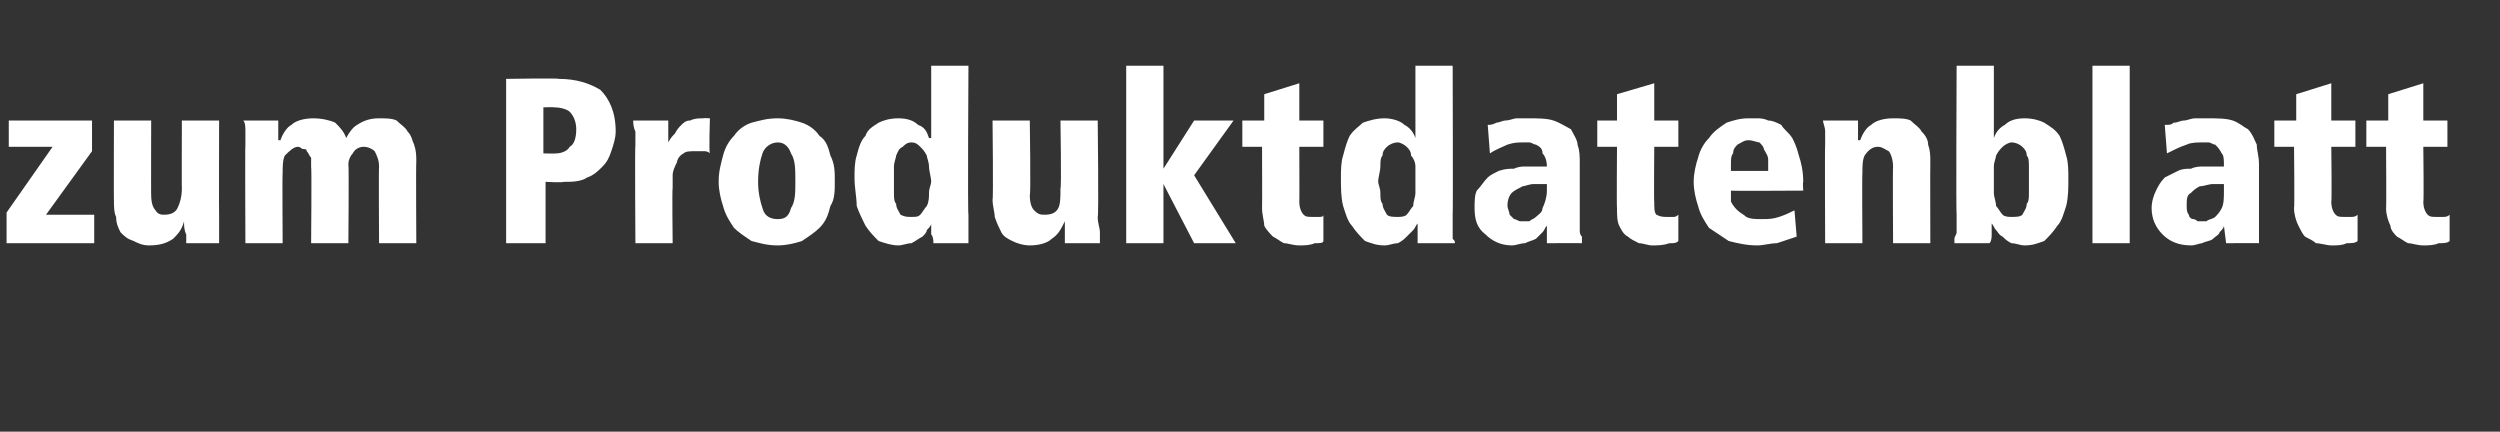 <?xml version="1.0" standalone="no"?>
<!DOCTYPE svg PUBLIC "-//W3C//DTD SVG 1.1//EN" "http://www.w3.org/Graphics/SVG/1.1/DTD/svg11.dtd">
<svg xmlns="http://www.w3.org/2000/svg" version="1.1" width="114.1px" height="19.7px" viewBox="0 -3 114.1 19.7" style="top:-3px">
  <rect x="0" y="-3" width="114.1" height="19.7" fill="#333333" stroke="none"/>
  <desc>zum Produktdatenblatt</desc>
  <defs/>
  <g id="Polygon23074">
    <path d="M 0.4 2.5 L 4.2 2.5 L 4.2 3.9 L 2.1 6.8 L 4.3 6.8 L 4.3 8.1 L 0.3 8.1 L 0.3 6.7 L 2.4 3.7 L 0.4 3.7 L 0.4 2.5 Z M 10 6.9 C 10 7.2 10 7.4 10 7.6 C 10 7.8 10 7.9 10 8.1 C 10 8.1 8.5 8.1 8.5 8.1 C 8.5 8 8.5 7.8 8.5 7.7 C 8.4 7.5 8.4 7.3 8.4 7.1 C 8.4 7.1 8.4 7.1 8.4 7.1 C 8.3 7.5 8.1 7.7 7.9 7.9 C 7.6 8.1 7.3 8.2 6.8 8.2 C 6.5 8.2 6.3 8.1 6.1 8 C 5.8 7.9 5.7 7.8 5.5 7.6 C 5.4 7.4 5.3 7.2 5.3 6.9 C 5.2 6.7 5.2 6.4 5.2 6.1 C 5.19 6.14 5.2 2.5 5.2 2.5 L 6.9 2.5 C 6.9 2.5 6.89 5.93 6.9 5.9 C 6.9 6.3 7 6.5 7.1 6.6 C 7.2 6.8 7.4 6.8 7.5 6.8 C 7.8 6.8 8 6.7 8.1 6.5 C 8.2 6.3 8.3 6 8.3 5.6 C 8.29 5.62 8.3 2.5 8.3 2.5 L 10 2.5 C 10 2.5 9.99 6.91 10 6.9 Z M 17.3 4.6 C 17.3 4.3 17.2 4.1 17.1 3.9 C 17 3.8 16.8 3.7 16.6 3.7 C 16.4 3.7 16.2 3.8 16.1 4 C 16 4.1 15.9 4.3 15.9 4.5 C 15.93 4.53 15.9 8.1 15.9 8.1 L 14.2 8.1 C 14.2 8.1 14.23 4.62 14.2 4.6 C 14.2 4.4 14.2 4.3 14.2 4.2 C 14.1 4.1 14.1 4 14 3.9 C 14 3.8 13.9 3.8 13.8 3.8 C 13.8 3.8 13.7 3.7 13.6 3.7 C 13.4 3.7 13.2 3.9 13 4.1 C 12.9 4.3 12.9 4.6 12.9 4.9 C 12.88 4.94 12.9 8.1 12.9 8.1 L 11.2 8.1 C 11.2 8.1 11.18 3.64 11.2 3.6 C 11.2 3.4 11.2 3.1 11.2 3 C 11.2 2.8 11.2 2.6 11.1 2.5 C 11.1 2.5 12.7 2.5 12.7 2.5 C 12.7 2.6 12.7 2.7 12.7 2.9 C 12.7 3 12.7 3.2 12.7 3.4 C 12.7 3.4 12.8 3.4 12.8 3.4 C 12.9 3.1 13.1 2.8 13.3 2.7 C 13.5 2.5 13.9 2.4 14.3 2.4 C 14.7 2.4 15.1 2.5 15.3 2.6 C 15.5 2.8 15.7 3 15.8 3.3 C 15.9 3.1 16.1 2.8 16.3 2.7 C 16.6 2.5 16.9 2.4 17.3 2.4 C 17.6 2.4 17.9 2.4 18.1 2.5 C 18.3 2.7 18.5 2.8 18.6 3 C 18.8 3.2 18.8 3.4 18.9 3.6 C 19 3.9 19 4.1 19 4.4 C 18.98 4.41 19 8.1 19 8.1 L 17.3 8.1 C 17.3 8.1 17.28 4.62 17.3 4.6 Z M 23.1 0.6 C 23.1 0.6 25.5 0.56 25.5 0.6 C 26.3 0.6 26.9 0.8 27.4 1.1 C 27.8 1.5 28.1 2.1 28.1 3 C 28.1 3.3 28 3.6 27.9 3.9 C 27.8 4.2 27.7 4.4 27.5 4.6 C 27.3 4.8 27.1 5 26.8 5.1 C 26.5 5.3 26.1 5.3 25.7 5.3 C 25.71 5.34 24.9 5.3 24.9 5.3 L 24.9 8.1 L 23.1 8.1 L 23.1 0.6 Z M 25.4 4 C 25.6 4 25.9 3.9 26 3.7 C 26.2 3.6 26.3 3.3 26.3 2.9 C 26.3 2.6 26.2 2.3 26 2.1 C 25.9 2 25.6 1.9 25.3 1.9 C 25.26 1.88 24.8 1.9 24.8 1.9 L 24.8 4 C 24.8 4 25.36 4.02 25.4 4 Z M 29 3.6 C 29 3.4 29 3.1 29 3 C 28.9 2.8 28.9 2.6 28.9 2.5 C 28.9 2.5 30.5 2.5 30.5 2.5 C 30.5 2.6 30.5 2.8 30.5 3 C 30.5 3.1 30.5 3.3 30.5 3.5 C 30.5 3.5 30.5 3.5 30.5 3.5 C 30.6 3.3 30.7 3.2 30.8 3.1 C 30.9 2.9 31 2.8 31.1 2.7 C 31.2 2.6 31.3 2.5 31.5 2.5 C 31.7 2.4 31.9 2.4 32.1 2.4 C 32.1 2.38 32.4 2.4 32.4 2.4 C 32.4 2.4 32.35 3.96 32.4 4 C 32.3 3.9 32.2 3.9 32.1 3.9 C 32 3.9 31.9 3.9 31.8 3.9 C 31.5 3.9 31.3 3.9 31.2 4 C 31 4.1 30.9 4.3 30.9 4.4 C 30.8 4.6 30.7 4.8 30.7 5 C 30.7 5.2 30.7 5.4 30.7 5.6 C 30.67 5.57 30.7 8.1 30.7 8.1 L 29 8.1 C 29 8.1 28.97 3.64 29 3.6 Z M 34.6 5.3 C 34.6 5.8 34.7 6.2 34.8 6.5 C 34.9 6.9 35.2 7 35.5 7 C 35.8 7 36 6.9 36.1 6.5 C 36.3 6.2 36.3 5.8 36.3 5.3 C 36.3 4.7 36.3 4.3 36.1 4 C 36 3.7 35.8 3.5 35.5 3.5 C 35.2 3.5 34.9 3.7 34.8 4 C 34.7 4.3 34.6 4.7 34.6 5.3 Z M 32.8 5.3 C 32.8 4.8 32.9 4.5 33 4.1 C 33.1 3.7 33.3 3.4 33.5 3.2 C 33.7 2.9 34 2.7 34.3 2.6 C 34.7 2.5 35 2.4 35.5 2.4 C 35.9 2.4 36.3 2.5 36.6 2.6 C 36.9 2.7 37.2 2.9 37.4 3.2 C 37.7 3.4 37.8 3.7 37.9 4.1 C 38.1 4.5 38.1 4.8 38.1 5.3 C 38.1 5.7 38.1 6.1 37.9 6.4 C 37.8 6.8 37.7 7.1 37.4 7.4 C 37.2 7.6 36.9 7.8 36.6 8 C 36.3 8.1 35.9 8.2 35.5 8.2 C 35 8.2 34.7 8.1 34.3 8 C 34 7.8 33.7 7.6 33.5 7.4 C 33.3 7.1 33.1 6.8 33 6.4 C 32.9 6.1 32.8 5.7 32.8 5.3 Z M 40.8 5.3 C 40.8 5.4 40.8 5.6 40.8 5.8 C 40.8 6 40.8 6.2 40.9 6.3 C 40.9 6.5 41 6.6 41.1 6.8 C 41.3 6.9 41.4 6.9 41.6 6.9 C 41.8 6.9 41.9 6.9 42 6.8 C 42.1 6.7 42.2 6.5 42.3 6.4 C 42.4 6.2 42.4 6 42.4 5.8 C 42.4 5.6 42.5 5.4 42.5 5.3 C 42.5 5.1 42.4 4.8 42.4 4.6 C 42.4 4.4 42.3 4.2 42.3 4.1 C 42.2 3.9 42.1 3.8 42 3.7 C 41.9 3.6 41.8 3.5 41.6 3.5 C 41.4 3.5 41.3 3.6 41.2 3.7 C 41 3.8 41 3.9 40.9 4.1 C 40.9 4.2 40.8 4.4 40.8 4.6 C 40.8 4.8 40.8 5.1 40.8 5.3 Z M 44.2 6.8 C 44.2 7 44.2 7.2 44.2 7.3 C 44.2 7.4 44.2 7.5 44.2 7.6 C 44.2 7.7 44.2 7.8 44.2 7.9 C 44.2 8 44.2 8 44.2 8.1 C 44.2 8.1 42.6 8.1 42.6 8.1 C 42.6 8 42.6 7.8 42.5 7.7 C 42.5 7.6 42.5 7.4 42.5 7.2 C 42.5 7.2 42.5 7.2 42.5 7.2 C 42.5 7.3 42.4 7.4 42.3 7.5 C 42.3 7.6 42.2 7.7 42.1 7.8 C 41.9 7.9 41.8 8 41.6 8.1 C 41.4 8.1 41.2 8.2 41 8.2 C 40.7 8.2 40.4 8.1 40.1 8 C 39.9 7.8 39.7 7.6 39.5 7.3 C 39.4 7.1 39.2 6.7 39.1 6.4 C 39.1 6 39 5.6 39 5.1 C 39 4.8 39 4.4 39.1 4.1 C 39.2 3.7 39.3 3.4 39.5 3.2 C 39.6 2.9 39.8 2.8 40.1 2.6 C 40.3 2.5 40.6 2.4 41 2.4 C 41.4 2.4 41.7 2.5 41.9 2.7 C 42.2 2.8 42.3 3 42.4 3.3 C 42.43 3.3 42.5 3.3 42.5 3.3 L 42.5 0 L 44.2 0 C 44.2 0 44.16 6.82 44.2 6.8 Z M 50.1 6.9 C 50.1 7.2 50.2 7.4 50.2 7.6 C 50.2 7.8 50.2 7.9 50.2 8.1 C 50.2 8.1 48.6 8.1 48.6 8.1 C 48.6 8 48.6 7.8 48.6 7.7 C 48.6 7.5 48.6 7.3 48.6 7.1 C 48.6 7.1 48.6 7.1 48.6 7.1 C 48.4 7.5 48.3 7.7 48 7.9 C 47.8 8.1 47.4 8.2 47 8.2 C 46.7 8.2 46.4 8.1 46.2 8 C 46 7.9 45.8 7.8 45.7 7.6 C 45.6 7.4 45.5 7.2 45.4 6.9 C 45.4 6.7 45.3 6.4 45.3 6.1 C 45.34 6.14 45.3 2.5 45.3 2.5 L 47 2.5 C 47 2.5 47.05 5.93 47 5.9 C 47 6.3 47.1 6.5 47.2 6.6 C 47.4 6.8 47.5 6.8 47.7 6.8 C 48 6.8 48.2 6.7 48.3 6.5 C 48.4 6.3 48.4 6 48.4 5.6 C 48.45 5.62 48.4 2.5 48.4 2.5 L 50.1 2.5 C 50.1 2.5 50.15 6.91 50.1 6.9 Z M 51.4 0 L 53.1 0 L 53.1 4.7 L 53.1 4.7 L 54.5 2.5 L 56.3 2.5 L 54.5 5 L 56.4 8.1 L 54.5 8.1 L 53.1 5.4 L 53.1 5.4 L 53.1 8.1 L 51.4 8.1 L 51.4 0 Z M 56.7 2.5 L 57.7 2.5 L 57.7 1.3 L 59.3 0.8 L 59.3 2.5 L 60.4 2.5 L 60.4 3.7 L 59.3 3.7 C 59.3 3.7 59.31 6.24 59.3 6.2 C 59.3 6.5 59.4 6.7 59.5 6.8 C 59.6 6.9 59.7 6.9 59.9 6.9 C 60 6.9 60.1 6.9 60.2 6.9 C 60.3 6.9 60.4 6.9 60.4 6.8 C 60.4 6.8 60.4 8 60.4 8 C 60.4 8.1 60.2 8.1 60 8.1 C 59.8 8.2 59.5 8.2 59.3 8.2 C 59 8.2 58.8 8.1 58.6 8.1 C 58.4 8 58.3 7.9 58.1 7.8 C 58 7.7 57.8 7.5 57.7 7.3 C 57.7 7.1 57.6 6.8 57.6 6.5 C 57.61 6.51 57.6 3.7 57.6 3.7 L 56.7 3.7 L 56.7 2.5 Z M 62.9 5.3 C 62.9 5.4 63 5.6 63 5.8 C 63 6 63 6.2 63.1 6.3 C 63.1 6.5 63.2 6.6 63.3 6.8 C 63.4 6.9 63.6 6.9 63.8 6.9 C 63.9 6.9 64.1 6.9 64.2 6.8 C 64.3 6.7 64.4 6.5 64.5 6.4 C 64.5 6.2 64.6 6 64.6 5.8 C 64.6 5.6 64.6 5.4 64.6 5.3 C 64.6 5.1 64.6 4.8 64.6 4.6 C 64.6 4.4 64.5 4.2 64.4 4.1 C 64.4 3.9 64.3 3.8 64.2 3.7 C 64.1 3.6 63.9 3.5 63.8 3.5 C 63.6 3.5 63.4 3.6 63.3 3.7 C 63.2 3.8 63.1 3.9 63.1 4.1 C 63 4.2 63 4.4 63 4.6 C 63 4.8 62.9 5.1 62.9 5.3 Z M 66.3 6.8 C 66.3 7 66.3 7.2 66.3 7.3 C 66.3 7.4 66.3 7.5 66.3 7.6 C 66.3 7.7 66.3 7.8 66.3 7.9 C 66.4 8 66.4 8 66.4 8.1 C 66.4 8.1 64.7 8.1 64.7 8.1 C 64.7 8 64.7 7.8 64.7 7.7 C 64.7 7.6 64.7 7.4 64.7 7.2 C 64.7 7.2 64.7 7.2 64.7 7.2 C 64.6 7.3 64.6 7.4 64.5 7.5 C 64.4 7.6 64.3 7.7 64.2 7.8 C 64.1 7.9 64 8 63.8 8.1 C 63.6 8.1 63.4 8.2 63.2 8.2 C 62.8 8.2 62.6 8.1 62.3 8 C 62.1 7.8 61.9 7.6 61.7 7.3 C 61.5 7.1 61.4 6.7 61.3 6.4 C 61.2 6 61.2 5.6 61.2 5.1 C 61.2 4.8 61.2 4.4 61.3 4.1 C 61.4 3.7 61.5 3.4 61.6 3.2 C 61.8 2.9 62 2.8 62.2 2.6 C 62.5 2.5 62.8 2.4 63.2 2.4 C 63.5 2.4 63.9 2.5 64.1 2.7 C 64.3 2.8 64.5 3 64.6 3.3 C 64.6 3.3 64.6 3.3 64.6 3.3 L 64.6 0 L 66.3 0 C 66.3 0 66.32 6.82 66.3 6.8 Z M 70.6 5.4 C 70.4 5.4 70.2 5.4 70 5.4 C 69.8 5.4 69.6 5.5 69.5 5.5 C 69.3 5.6 69.1 5.7 69 5.8 C 68.9 5.9 68.8 6.1 68.8 6.4 C 68.8 6.5 68.9 6.7 68.9 6.8 C 69 6.9 69.1 7 69.1 7 C 69.2 7 69.3 7.1 69.4 7.1 C 69.5 7.1 69.5 7.1 69.6 7.1 C 69.6 7.1 69.7 7.1 69.8 7.1 C 69.9 7 70 7 70.1 6.9 C 70.2 6.8 70.4 6.7 70.4 6.5 C 70.5 6.3 70.6 6 70.6 5.7 C 70.6 5.7 70.6 5.4 70.6 5.4 Z M 67.9 2.7 C 68 2.7 68.1 2.7 68.3 2.6 C 68.4 2.6 68.6 2.5 68.7 2.5 C 68.9 2.5 69.1 2.4 69.2 2.4 C 69.4 2.4 69.6 2.4 69.7 2.4 C 70.2 2.4 70.6 2.4 70.9 2.5 C 71.2 2.6 71.5 2.8 71.7 2.9 C 71.8 3.1 72 3.4 72 3.6 C 72.1 3.9 72.1 4.1 72.1 4.5 C 72.1 4.5 72.1 6.5 72.1 6.5 C 72.1 6.7 72.1 6.9 72.1 7.1 C 72.1 7.2 72.1 7.3 72.1 7.5 C 72.1 7.6 72.1 7.7 72.2 7.8 C 72.2 7.9 72.2 8 72.2 8.1 C 72.17 8.09 70.6 8.1 70.6 8.1 L 70.6 7.3 C 70.6 7.3 70.56 7.31 70.6 7.3 C 70.5 7.4 70.5 7.5 70.4 7.6 C 70.3 7.7 70.2 7.8 70.1 7.9 C 69.9 8 69.8 8 69.6 8.1 C 69.4 8.1 69.2 8.2 69 8.2 C 68.5 8.2 68.1 8 67.8 7.7 C 67.4 7.4 67.3 7 67.3 6.5 C 67.3 6.2 67.3 5.9 67.4 5.7 C 67.6 5.5 67.7 5.3 67.9 5.1 C 68 5 68.2 4.9 68.4 4.8 C 68.7 4.7 68.9 4.7 69.1 4.7 C 69.3 4.6 69.5 4.6 69.6 4.6 C 69.8 4.6 70 4.6 70.1 4.6 C 70.1 4.6 70.6 4.6 70.6 4.6 C 70.6 4.3 70.5 4.1 70.4 4 C 70.4 3.8 70.3 3.7 70.1 3.6 C 70 3.6 69.9 3.5 69.8 3.5 C 69.7 3.5 69.6 3.5 69.5 3.5 C 69.3 3.5 69.1 3.5 68.8 3.6 C 68.6 3.7 68.3 3.8 68 4 C 68 4 67.9 2.7 67.9 2.7 Z M 72.9 2.5 L 73.8 2.5 L 73.8 1.3 L 75.5 0.8 L 75.5 2.5 L 76.6 2.5 L 76.6 3.7 L 75.5 3.7 C 75.5 3.7 75.48 6.24 75.5 6.2 C 75.5 6.5 75.5 6.7 75.6 6.8 C 75.8 6.9 75.9 6.9 76.1 6.9 C 76.2 6.9 76.3 6.9 76.4 6.9 C 76.4 6.9 76.5 6.9 76.6 6.8 C 76.6 6.8 76.6 8 76.6 8 C 76.5 8.1 76.4 8.1 76.2 8.1 C 75.9 8.2 75.7 8.2 75.4 8.2 C 75.2 8.2 75 8.1 74.8 8.1 C 74.6 8 74.4 7.9 74.3 7.8 C 74.1 7.7 74 7.5 73.9 7.3 C 73.8 7.1 73.8 6.8 73.8 6.5 C 73.78 6.51 73.8 3.7 73.8 3.7 L 72.9 3.7 L 72.9 2.5 Z M 82.3 5.7 C 82.3 5.7 78.97 5.72 79 5.7 C 79 5.9 79 6 79 6.2 C 79.1 6.4 79.2 6.5 79.3 6.6 C 79.4 6.7 79.6 6.8 79.7 6.9 C 79.9 7 80.1 7 80.4 7 C 80.7 7 80.9 7 81.2 6.9 C 81.5 6.8 81.7 6.7 81.9 6.6 C 81.9 6.6 82 7.8 82 7.8 C 81.7 7.9 81.4 8 81.1 8.1 C 80.8 8.1 80.5 8.2 80.2 8.2 C 79.7 8.2 79.3 8.1 78.9 8 C 78.6 7.8 78.3 7.6 78 7.4 C 77.8 7.1 77.6 6.8 77.5 6.4 C 77.4 6.1 77.3 5.7 77.3 5.3 C 77.3 4.9 77.4 4.5 77.5 4.2 C 77.6 3.8 77.8 3.5 78 3.3 C 78.2 3 78.5 2.8 78.8 2.6 C 79.1 2.5 79.4 2.4 79.8 2.4 C 79.9 2.4 80 2.4 80.2 2.4 C 80.3 2.4 80.5 2.4 80.7 2.5 C 80.9 2.5 81.1 2.6 81.3 2.7 C 81.4 2.9 81.6 3 81.8 3.3 C 81.9 3.5 82 3.7 82.1 4.1 C 82.2 4.4 82.3 4.8 82.3 5.3 C 82.27 5.31 82.3 5.7 82.3 5.7 Z M 80.7 4.8 C 80.7 4.6 80.7 4.4 80.7 4.3 C 80.7 4.1 80.6 4 80.5 3.8 C 80.5 3.7 80.4 3.6 80.3 3.5 C 80.2 3.5 80 3.4 79.8 3.4 C 79.6 3.4 79.5 3.5 79.3 3.6 C 79.2 3.7 79.1 3.8 79.1 4 C 79 4.1 79 4.3 79 4.5 C 79 4.6 79 4.7 79 4.8 C 79 4.8 80.7 4.8 80.7 4.8 Z M 86.4 4.6 C 86.4 4.3 86.3 4 86.2 3.9 C 86 3.8 85.9 3.7 85.7 3.7 C 85.5 3.7 85.3 3.8 85.1 4.1 C 85 4.3 85 4.6 85 4.9 C 84.98 4.94 85 8.1 85 8.1 L 83.3 8.1 C 83.3 8.1 83.28 3.64 83.3 3.6 C 83.3 3.4 83.3 3.1 83.3 3 C 83.3 2.8 83.2 2.6 83.2 2.5 C 83.2 2.5 84.8 2.5 84.8 2.5 C 84.8 2.6 84.8 2.7 84.8 2.9 C 84.8 3 84.8 3.2 84.8 3.4 C 84.8 3.4 84.9 3.4 84.9 3.4 C 85 3.1 85.2 2.8 85.4 2.7 C 85.6 2.5 86 2.4 86.4 2.4 C 86.7 2.4 87 2.4 87.2 2.5 C 87.4 2.7 87.6 2.8 87.7 3 C 87.9 3.2 88 3.4 88 3.6 C 88.1 3.9 88.1 4.1 88.1 4.4 C 88.09 4.41 88.1 8.1 88.1 8.1 L 86.4 8.1 C 86.4 8.1 86.38 4.62 86.4 4.6 Z M 92.6 5.3 C 92.6 5.1 92.6 4.8 92.6 4.6 C 92.6 4.4 92.6 4.2 92.5 4.1 C 92.5 3.9 92.4 3.8 92.3 3.7 C 92.2 3.6 92 3.5 91.8 3.5 C 91.7 3.5 91.5 3.6 91.4 3.7 C 91.3 3.8 91.2 3.9 91.1 4.1 C 91.1 4.2 91 4.4 91 4.6 C 91 4.8 91 5.1 91 5.3 C 91 5.4 91 5.6 91 5.8 C 91 6 91.1 6.2 91.1 6.4 C 91.2 6.5 91.3 6.7 91.4 6.8 C 91.5 6.9 91.7 6.9 91.8 6.9 C 92 6.9 92.2 6.9 92.3 6.8 C 92.4 6.6 92.5 6.5 92.5 6.3 C 92.6 6.2 92.6 6 92.6 5.8 C 92.6 5.6 92.6 5.4 92.6 5.3 Z M 89.3 0 L 91 0 L 91 3.3 C 91 3.3 91 3.3 91 3.3 C 91.1 3 91.3 2.8 91.5 2.7 C 91.7 2.5 92 2.4 92.4 2.4 C 92.8 2.4 93.1 2.5 93.3 2.6 C 93.6 2.8 93.8 2.9 94 3.2 C 94.1 3.4 94.2 3.7 94.3 4.1 C 94.4 4.4 94.4 4.8 94.4 5.1 C 94.4 5.6 94.4 6 94.3 6.4 C 94.2 6.7 94.1 7.1 93.9 7.3 C 93.7 7.6 93.5 7.8 93.3 8 C 93 8.1 92.8 8.2 92.4 8.2 C 92.2 8.2 92 8.1 91.8 8.1 C 91.6 8 91.5 7.9 91.4 7.8 C 91.2 7.7 91.2 7.6 91.1 7.5 C 91 7.4 91 7.3 90.9 7.2 C 90.9 7.2 90.9 7.2 90.9 7.2 C 90.9 7.4 90.9 7.6 90.9 7.7 C 90.9 7.8 90.9 8 90.8 8.1 C 90.8 8.1 89.2 8.1 89.2 8.1 C 89.2 8 89.2 8 89.2 7.9 C 89.2 7.8 89.3 7.7 89.3 7.6 C 89.3 7.5 89.3 7.4 89.3 7.3 C 89.3 7.2 89.3 7 89.3 6.8 C 89.27 6.82 89.3 0 89.3 0 Z M 95.5 0 L 97.2 0 L 97.2 8.1 L 95.5 8.1 L 95.5 0 Z M 101.5 5.4 C 101.4 5.4 101.2 5.4 101 5.4 C 100.8 5.4 100.6 5.5 100.4 5.5 C 100.2 5.6 100.1 5.7 100 5.8 C 99.8 5.9 99.8 6.1 99.8 6.4 C 99.8 6.5 99.8 6.7 99.9 6.8 C 99.9 6.9 100 7 100.1 7 C 100.2 7 100.3 7.1 100.3 7.1 C 100.4 7.1 100.5 7.1 100.5 7.1 C 100.6 7.1 100.6 7.1 100.7 7.1 C 100.8 7 101 7 101.1 6.9 C 101.2 6.8 101.3 6.7 101.4 6.5 C 101.5 6.3 101.5 6 101.5 5.7 C 101.5 5.7 101.5 5.4 101.5 5.4 Z M 98.8 2.7 C 99 2.7 99.1 2.7 99.2 2.6 C 99.4 2.6 99.5 2.5 99.7 2.5 C 99.8 2.5 100 2.4 100.2 2.4 C 100.3 2.4 100.5 2.4 100.7 2.4 C 101.2 2.4 101.6 2.4 101.9 2.5 C 102.2 2.6 102.4 2.8 102.6 2.9 C 102.8 3.1 102.9 3.4 103 3.6 C 103 3.9 103.1 4.1 103.1 4.5 C 103.1 4.5 103.1 6.5 103.1 6.5 C 103.1 6.7 103.1 6.9 103.1 7.1 C 103.1 7.2 103.1 7.3 103.1 7.5 C 103.1 7.6 103.1 7.7 103.1 7.8 C 103.1 7.9 103.1 8 103.1 8.1 C 103.12 8.09 101.6 8.1 101.6 8.1 L 101.5 7.3 C 101.5 7.3 101.51 7.31 101.5 7.3 C 101.5 7.4 101.4 7.5 101.3 7.6 C 101.3 7.7 101.1 7.8 101 7.9 C 100.9 8 100.7 8 100.5 8.1 C 100.4 8.1 100.2 8.2 100 8.2 C 99.4 8.2 99 8 98.7 7.7 C 98.4 7.4 98.2 7 98.2 6.5 C 98.2 6.2 98.3 5.9 98.4 5.7 C 98.5 5.5 98.6 5.3 98.8 5.1 C 99 5 99.2 4.9 99.4 4.8 C 99.6 4.7 99.8 4.7 100 4.7 C 100.2 4.6 100.4 4.6 100.6 4.6 C 100.8 4.6 100.9 4.6 101 4.6 C 101 4.6 101.5 4.6 101.5 4.6 C 101.5 4.3 101.5 4.1 101.4 4 C 101.3 3.8 101.2 3.7 101.1 3.6 C 101 3.6 100.9 3.5 100.8 3.5 C 100.6 3.5 100.5 3.5 100.5 3.5 C 100.3 3.5 100 3.5 99.8 3.6 C 99.5 3.7 99.3 3.8 98.9 4 C 98.9 4 98.8 2.7 98.8 2.7 Z M 103.8 2.5 L 104.8 2.5 L 104.8 1.3 L 106.4 0.8 L 106.4 2.5 L 107.5 2.5 L 107.5 3.7 L 106.4 3.7 C 106.4 3.7 106.43 6.24 106.4 6.2 C 106.4 6.5 106.5 6.7 106.6 6.8 C 106.7 6.9 106.8 6.9 107 6.9 C 107.1 6.9 107.2 6.9 107.3 6.9 C 107.4 6.9 107.5 6.9 107.6 6.8 C 107.6 6.8 107.6 8 107.6 8 C 107.5 8.1 107.3 8.1 107.1 8.1 C 106.9 8.2 106.7 8.2 106.4 8.2 C 106.2 8.2 105.9 8.1 105.7 8.1 C 105.6 8 105.4 7.9 105.2 7.8 C 105.1 7.7 105 7.5 104.9 7.3 C 104.8 7.1 104.7 6.8 104.7 6.5 C 104.73 6.51 104.7 3.7 104.7 3.7 L 103.8 3.7 L 103.8 2.5 Z M 108 2.5 L 109 2.5 L 109 1.3 L 110.6 0.8 L 110.6 2.5 L 111.7 2.5 L 111.7 3.7 L 110.6 3.7 C 110.6 3.7 110.63 6.24 110.6 6.2 C 110.6 6.5 110.7 6.7 110.8 6.8 C 110.9 6.9 111 6.9 111.2 6.9 C 111.3 6.9 111.4 6.9 111.5 6.9 C 111.6 6.9 111.7 6.9 111.8 6.8 C 111.8 6.8 111.8 8 111.8 8 C 111.7 8.1 111.5 8.1 111.3 8.1 C 111.1 8.2 110.8 8.2 110.6 8.2 C 110.3 8.2 110.1 8.1 109.9 8.1 C 109.7 8 109.6 7.9 109.4 7.8 C 109.3 7.7 109.1 7.5 109.1 7.3 C 109 7.1 108.9 6.8 108.9 6.5 C 108.92 6.51 108.9 3.7 108.9 3.7 L 108 3.7 L 108 2.5 Z " stroke="none" fill="#fff"/>
  </g>
</svg>